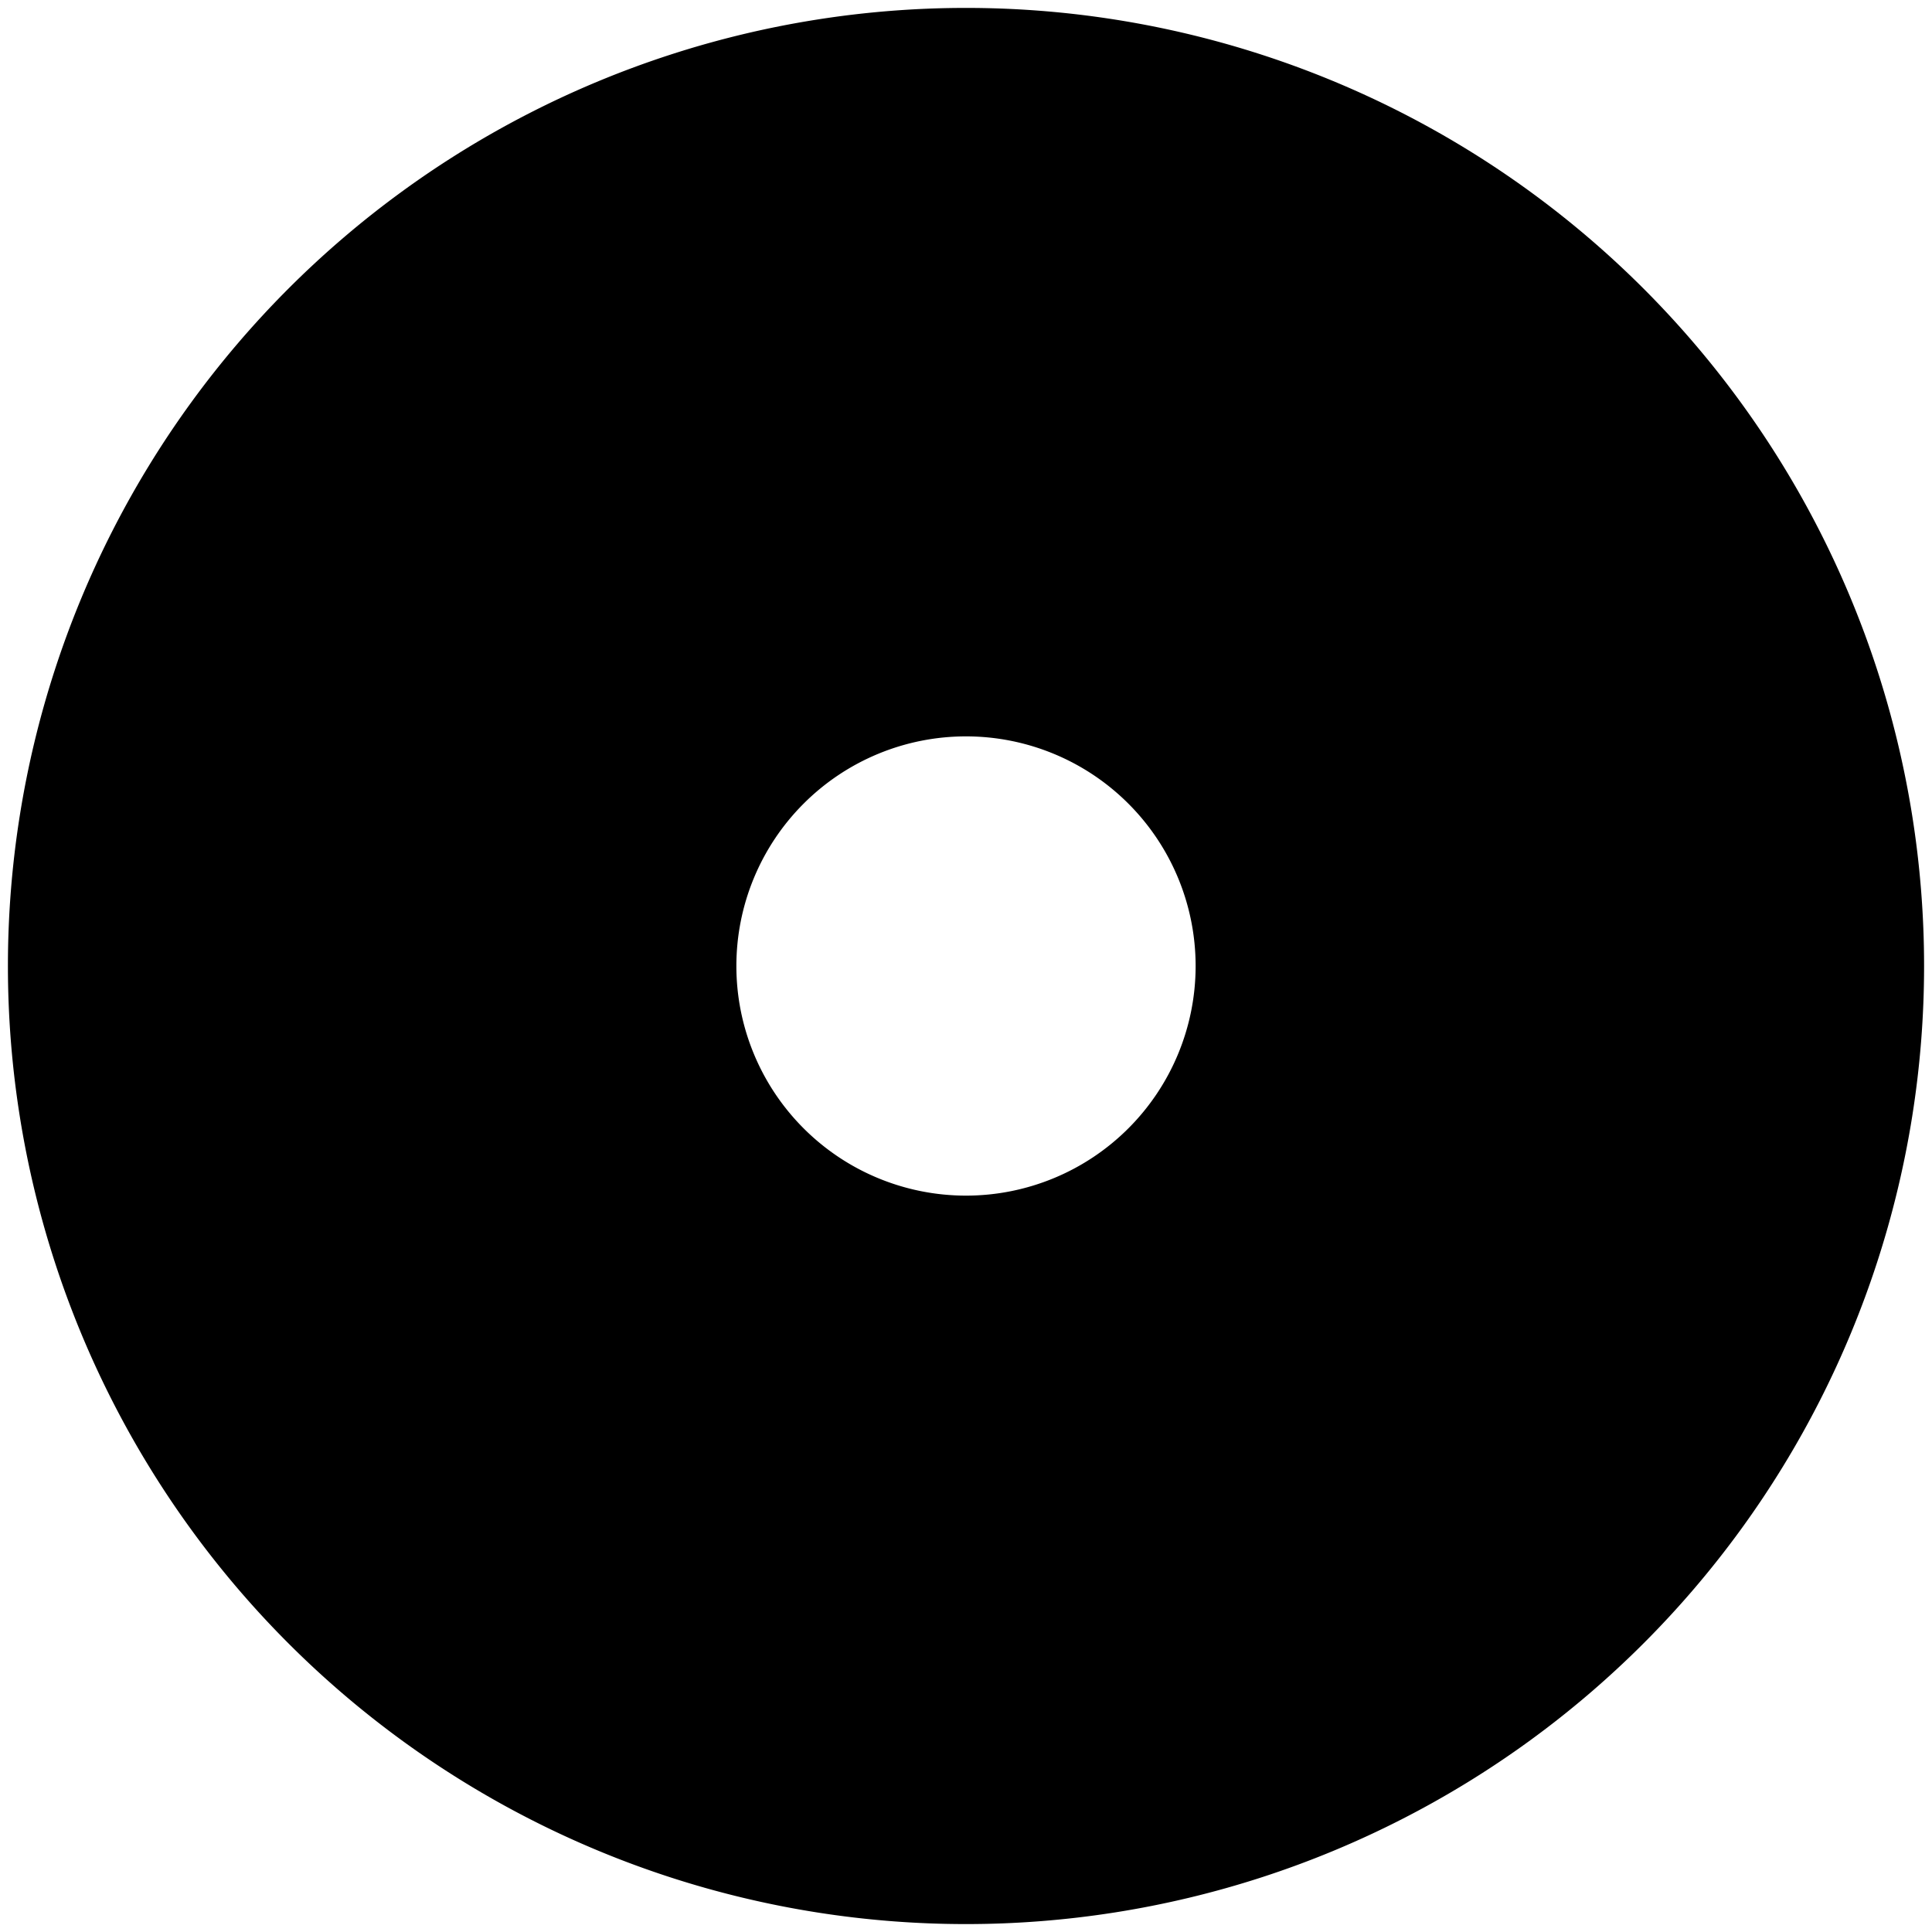 <?xml version="1.0" encoding="UTF-8"?>
<svg viewbox="-250 -180 1500 1500" preserveAspectRatio="xMidYMid meet" xmlns="http://www.w3.org/2000/svg" height="1220" width="1220">
    <style>
        path {
            fill: #000000;
        }
        @media (prefers-color-scheme: dark) {
            path {
                fill: #ffffff
            }
        }
    </style>
    <path d="M10,610a600,600 0 1,1 1200,0a600,600 0 1,1-1200,0zM460,610a150,150 0 1,0 300,0a150,150 0 1,0-300,0"/>
    <path class="docs-logo" fill="#191919" d="M5,610a605 605 0 1,0 1210,0a605,605 0 1,0-1210,0 M15,610a375,375 0 1,0 750,0a155,155 0 1,0-310,0a375,375 0 1,1 750,0a595,595 0 1,1-1190,0 M465,610a145,145 0 1,1 290,0a145,145 0 1,1-290,0"/>
</svg>
